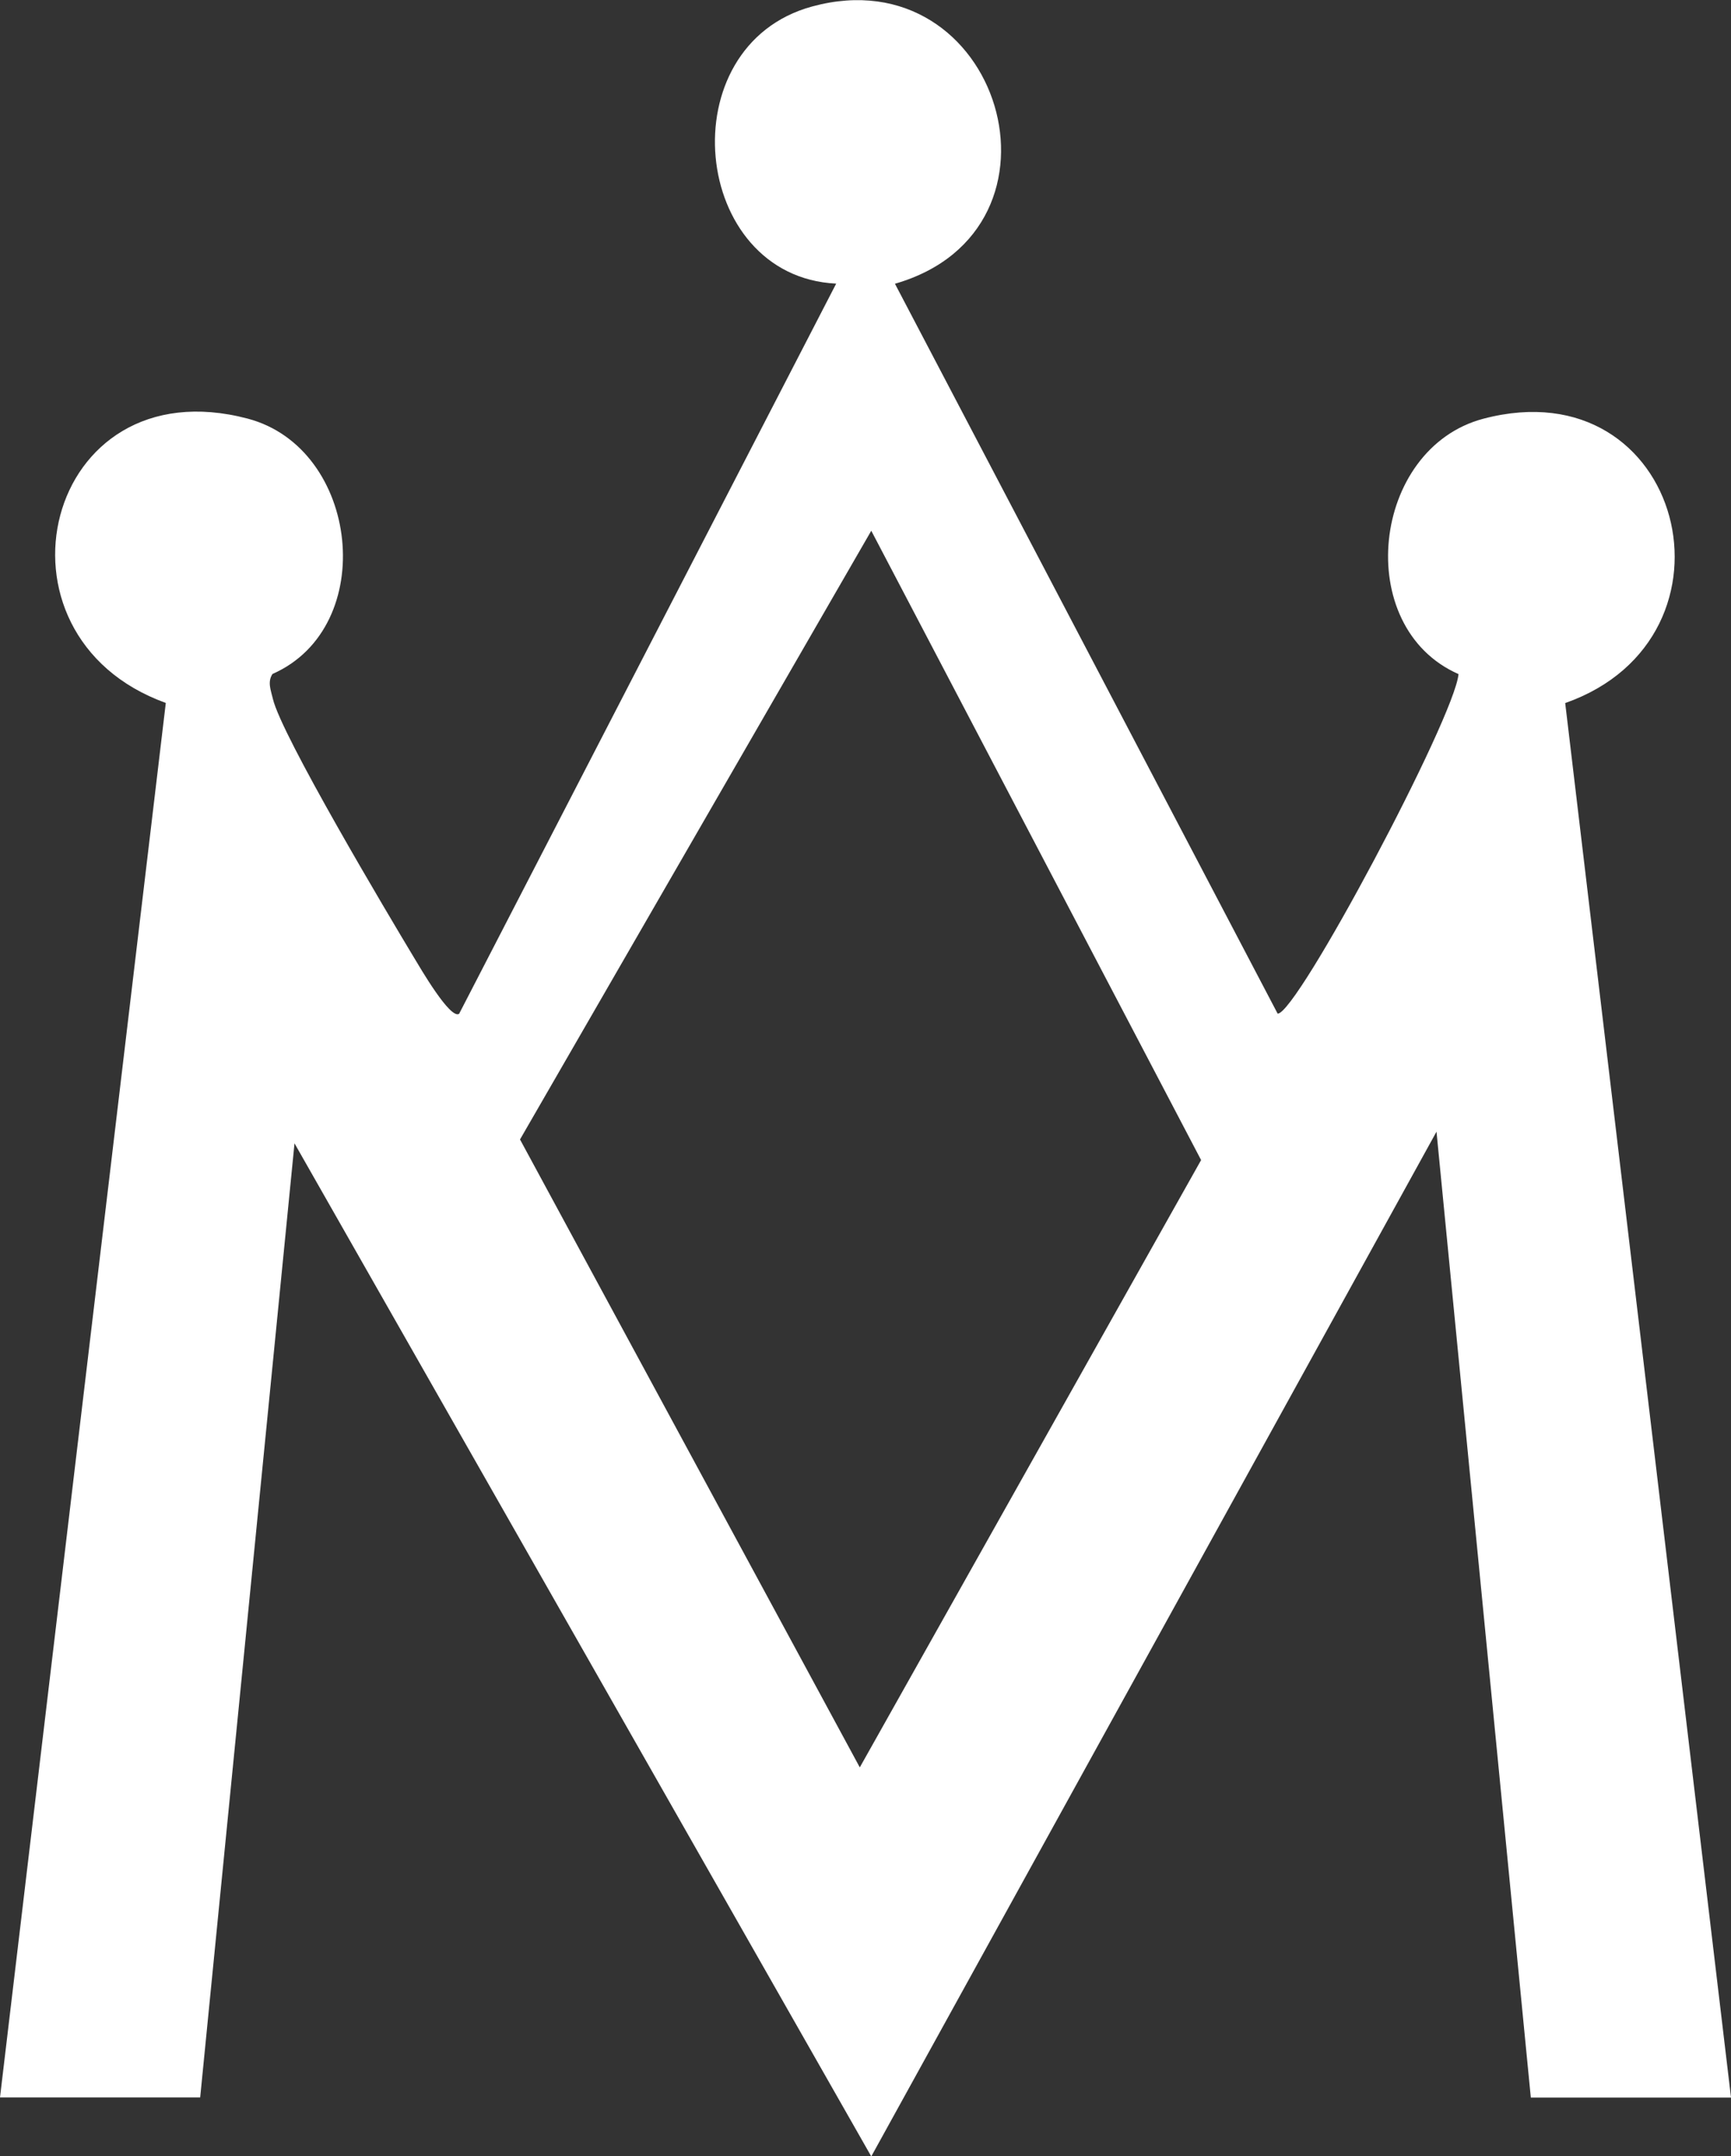 <svg xmlns="http://www.w3.org/2000/svg" id="Layer_2" data-name="Layer 2" viewBox="0 0 147 183.06"><rect x="0" y="0" width="147" height="183.06" fill="#333333" stroke="none"/><defs><style>      .cls-1 {        fill: #fff;      }    </style></defs><g id="Layer_1-2" data-name="Layer 1"><path class="cls-1" d="M0,178.07L14.08,59.68c-15.88-5.73-10.34-28.7,6.95-24.14,9.52,2.51,11.17,17.7,2.11,21.68-.45.69-.13,1.39.03,2.1.72,3.1,9.73,18.23,12.03,22.05.49.81,3.04,5.21,3.79,4.7l32.02-61.99c-12.35-.6-14.27-20.2-2.04-23.53,15.97-4.35,22.97,18.95,7.03,23.54l32.5,61.97c1.65.04,15.04-25.15,15.36-28.83-9.06-3.98-7.41-19.16,2.11-21.68,17.01-4.49,22.79,18.57,6.95,24.14l14.08,118.39h-17l-8.01-82-48,87L25.01,97.07l-8.01,81H0ZM73.01,150.06l28.99-51.57-28.01-53.43-29.83,51.68,28.86,53.32Z"></path></g></svg>